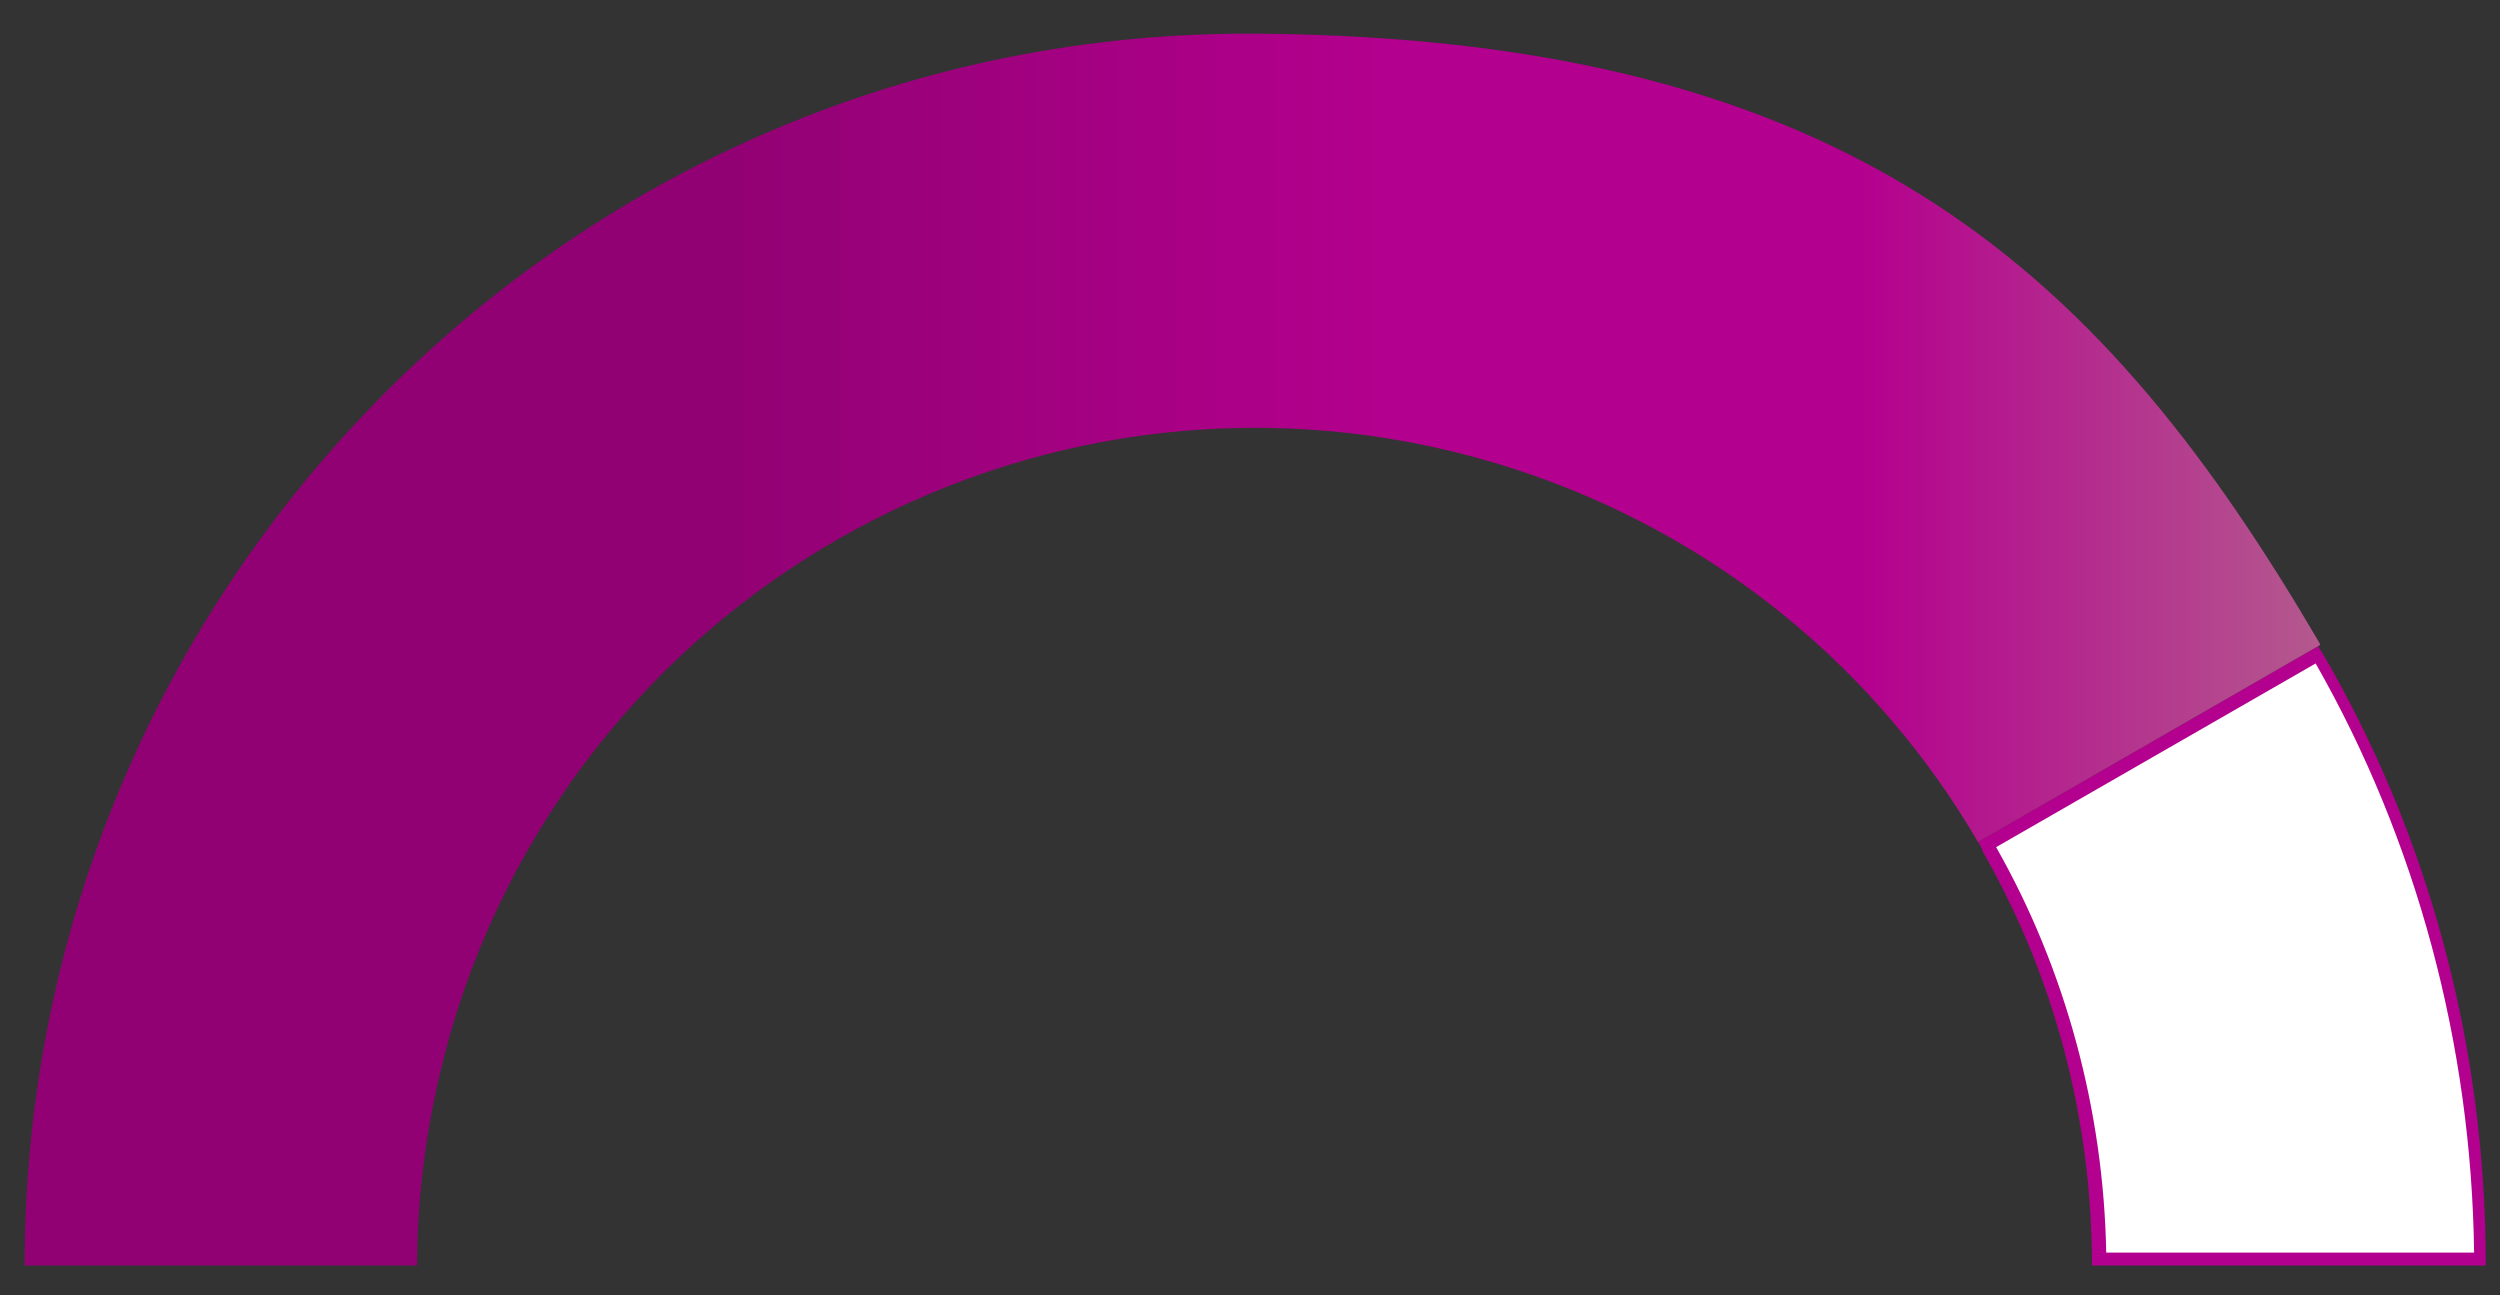 <?xml version="1.0" encoding="UTF-8"?>
<svg id="Layer_1" xmlns="http://www.w3.org/2000/svg" xmlns:xlink="http://www.w3.org/1999/xlink" viewBox="0 0 193 100">
  <rect x="0" y="0" width="193" height="100" fill="#333333" stroke="none"/>
  <defs>
    <style>
      .cls-1 {
        fill: url(#linear-gradient);
      }

      .cls-2 {
        fill: #b4008e;
      }

      .cls-3 {
        fill: #fff;
      }
    </style>
    <linearGradient id="linear-gradient" x1="1.9" y1="948.15" x2="179.1" y2="948.15" gradientTransform="translate(0 -898)" gradientUnits="userSpaceOnUse">
      <stop offset="0" stop-color="#910173"/>
      <stop offset=".3" stop-color="#910173"/>
      <stop offset=".6" stop-color="#b4008e"/>
      <stop offset=".8" stop-color="#b4008e"/>
      <stop offset="1" stop-color="#b4598e"/>
    </linearGradient>
  </defs>
  <g id="Layer_1-2" data-name="Layer_1">
    <g>
      <g>
        <path class="cls-3" d="M162.1,97.2c0-11-3-22-8.5-31.7,0-.1-.1-.2-.2-.3l25.5-14.7.2.3c8,14.1,12.3,30.1,12.4,46.4h-29.4Z"/>
        <path class="cls-2" d="M178.7,51.1c7.9,13.8,12.1,29.6,12.3,45.6h-28.4c-.2-10.9-3.1-21.8-8.5-31.3l24.7-14.2M179.1,49.8l-26.4,15.2c.2.3.3.5.4.8,5.5,9.6,8.4,20.6,8.4,31.9h30.4c0-17.2-4.5-33.3-12.5-47.1-.2-.3-.3-.5-.5-.8h.2Z"/>
      </g>
      <path class="cls-1" d="M179.1,49.8l-26.4,15.2c-7.7-13.2-20.1-23.7-35.8-28.8-34-11-70.4,7.5-81.5,41.5-2.1,6.6-3.2,13.4-3.2,20H1.9C1.9,45.2,44.4,2.23,97,2.6c46.59.33,65.6,18.9,82.1,47.1h0v.1Z"/>
    </g>
  </g>
</svg>